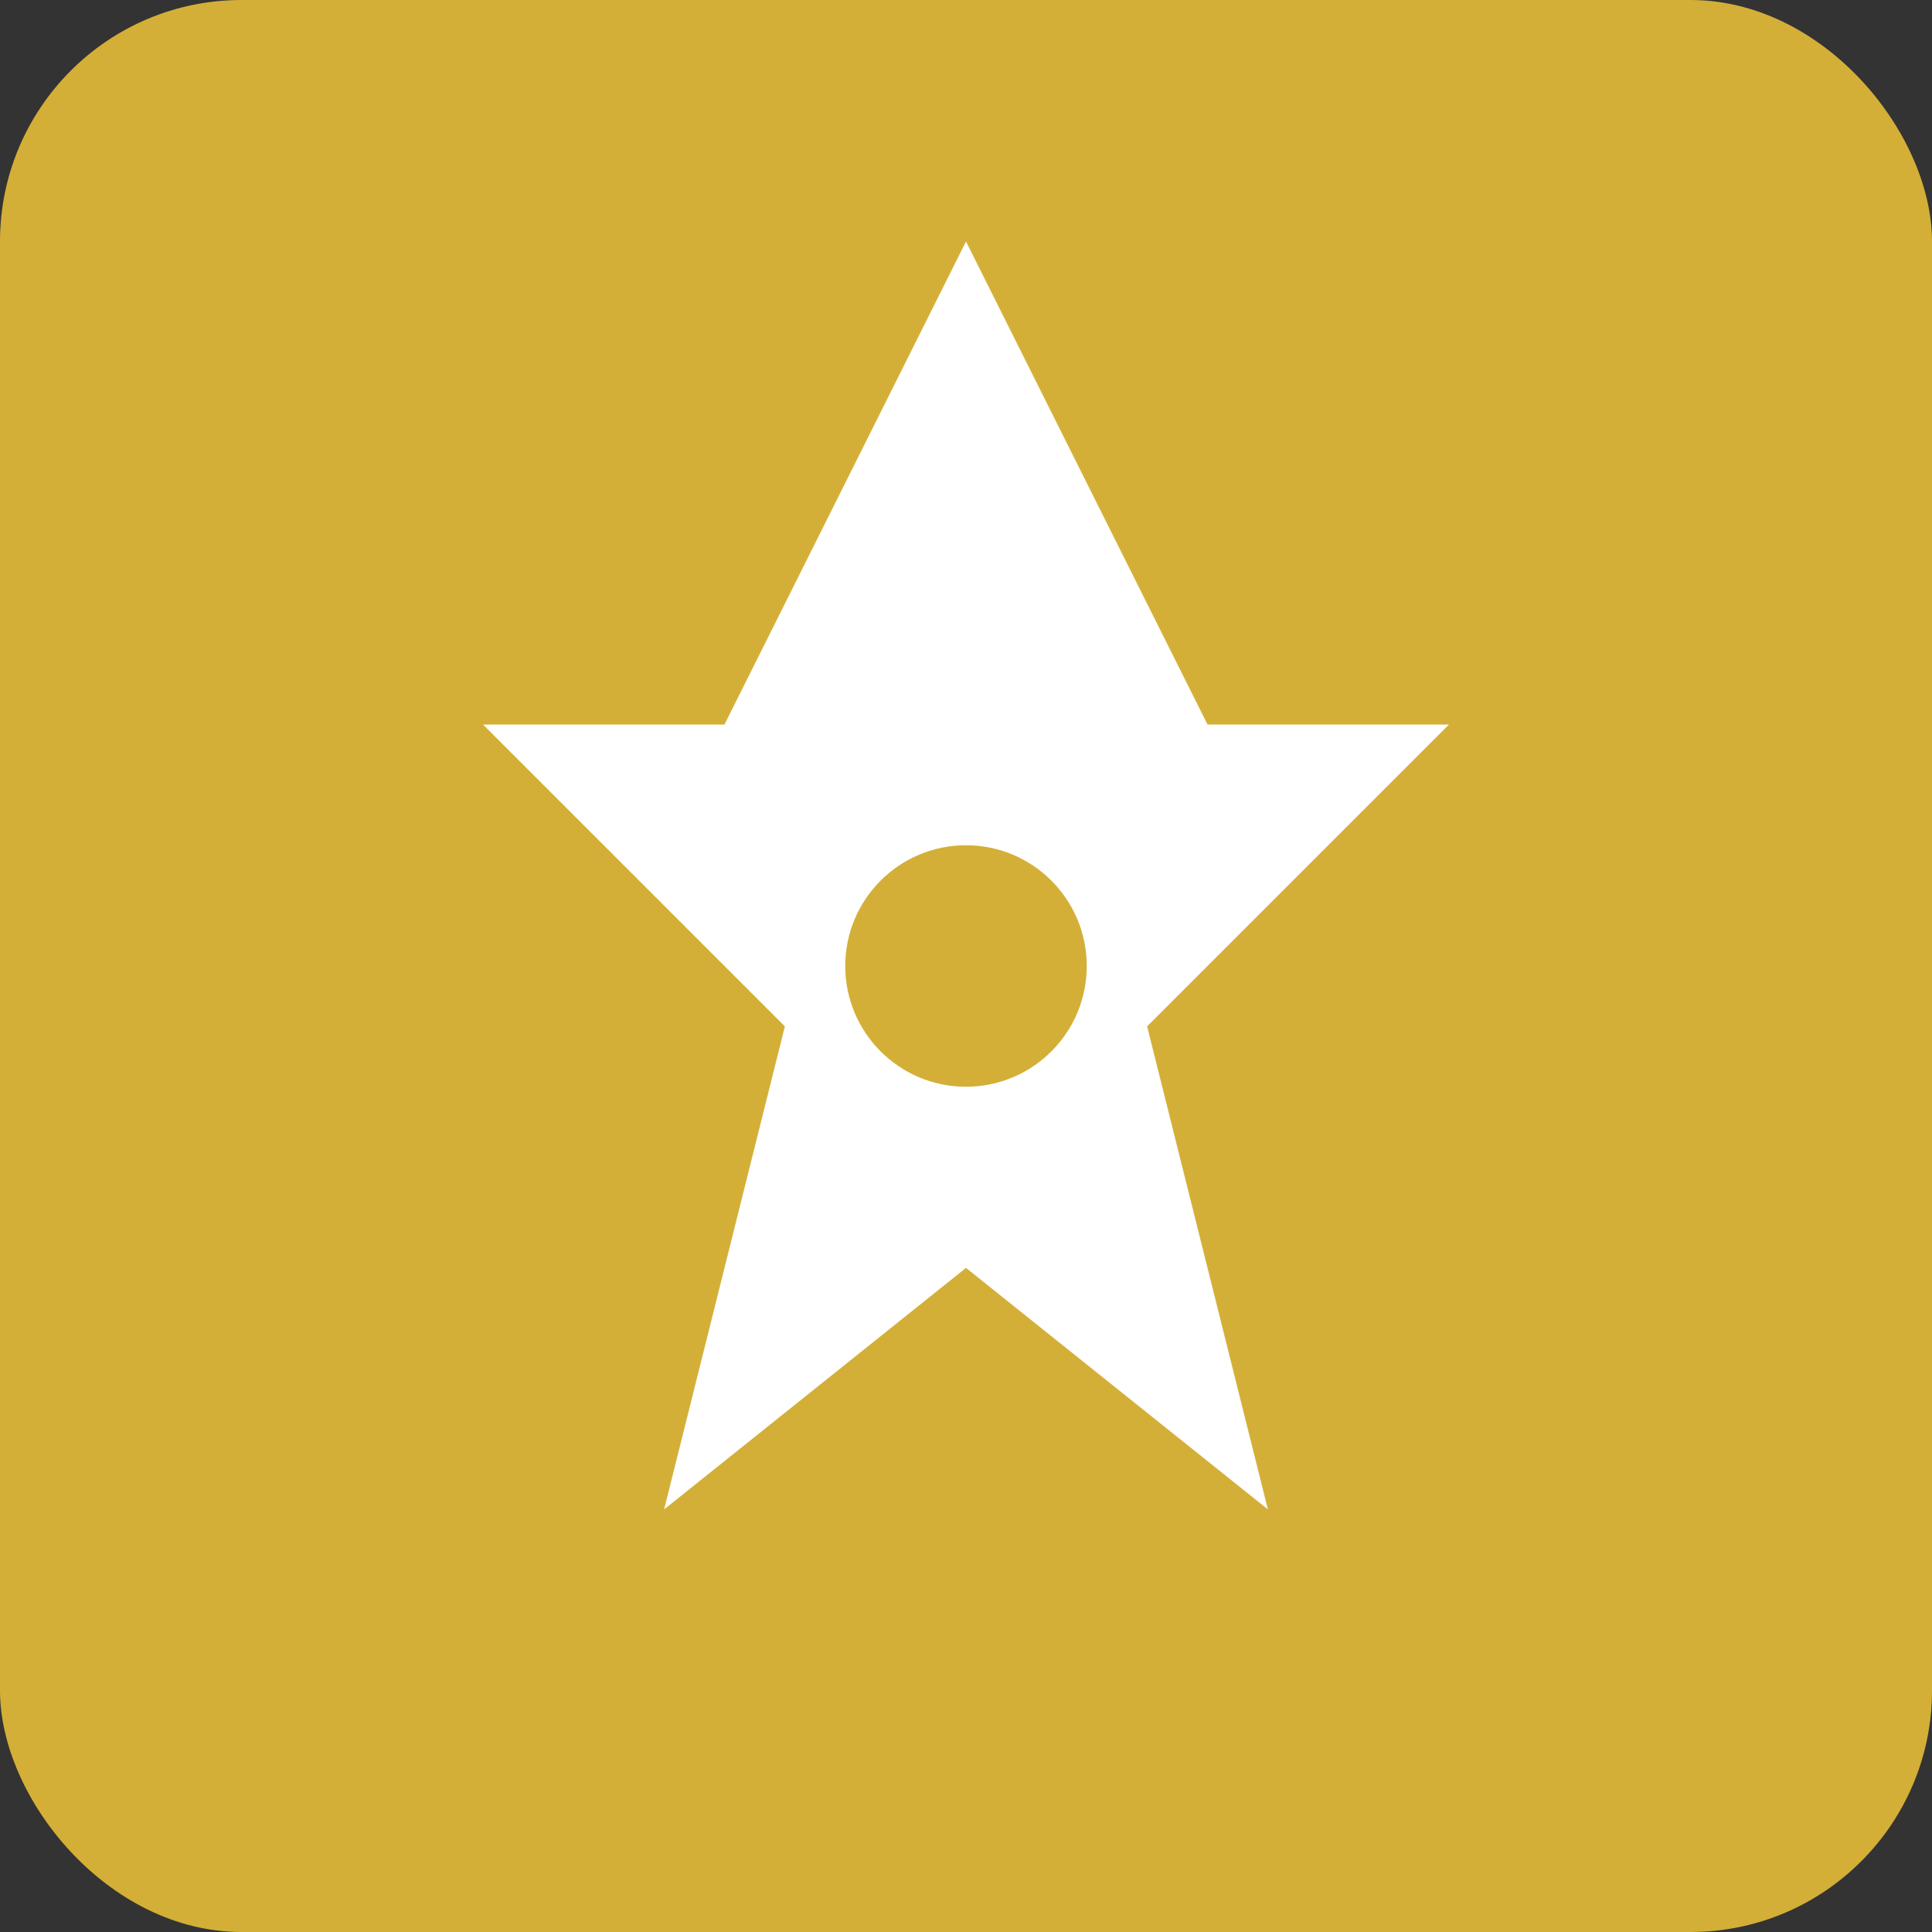 <svg width="32" height="32" viewBox="0 0 32 32" fill="none" xmlns="http://www.w3.org/2000/svg">
  <rect x="0" y="0" width="32" height="32" fill="#333333" stroke="none"/>
  <rect width="32" height="32" rx="4" fill="#d4af37"/>
  <path d="M16 4L20 12H24L19 17L21 25L16 21L11 25L13 17L8 12H12L16 4Z" fill="#ffffff"/>
  <circle cx="16" cy="16" r="2" fill="#d4af37"/>
</svg>
